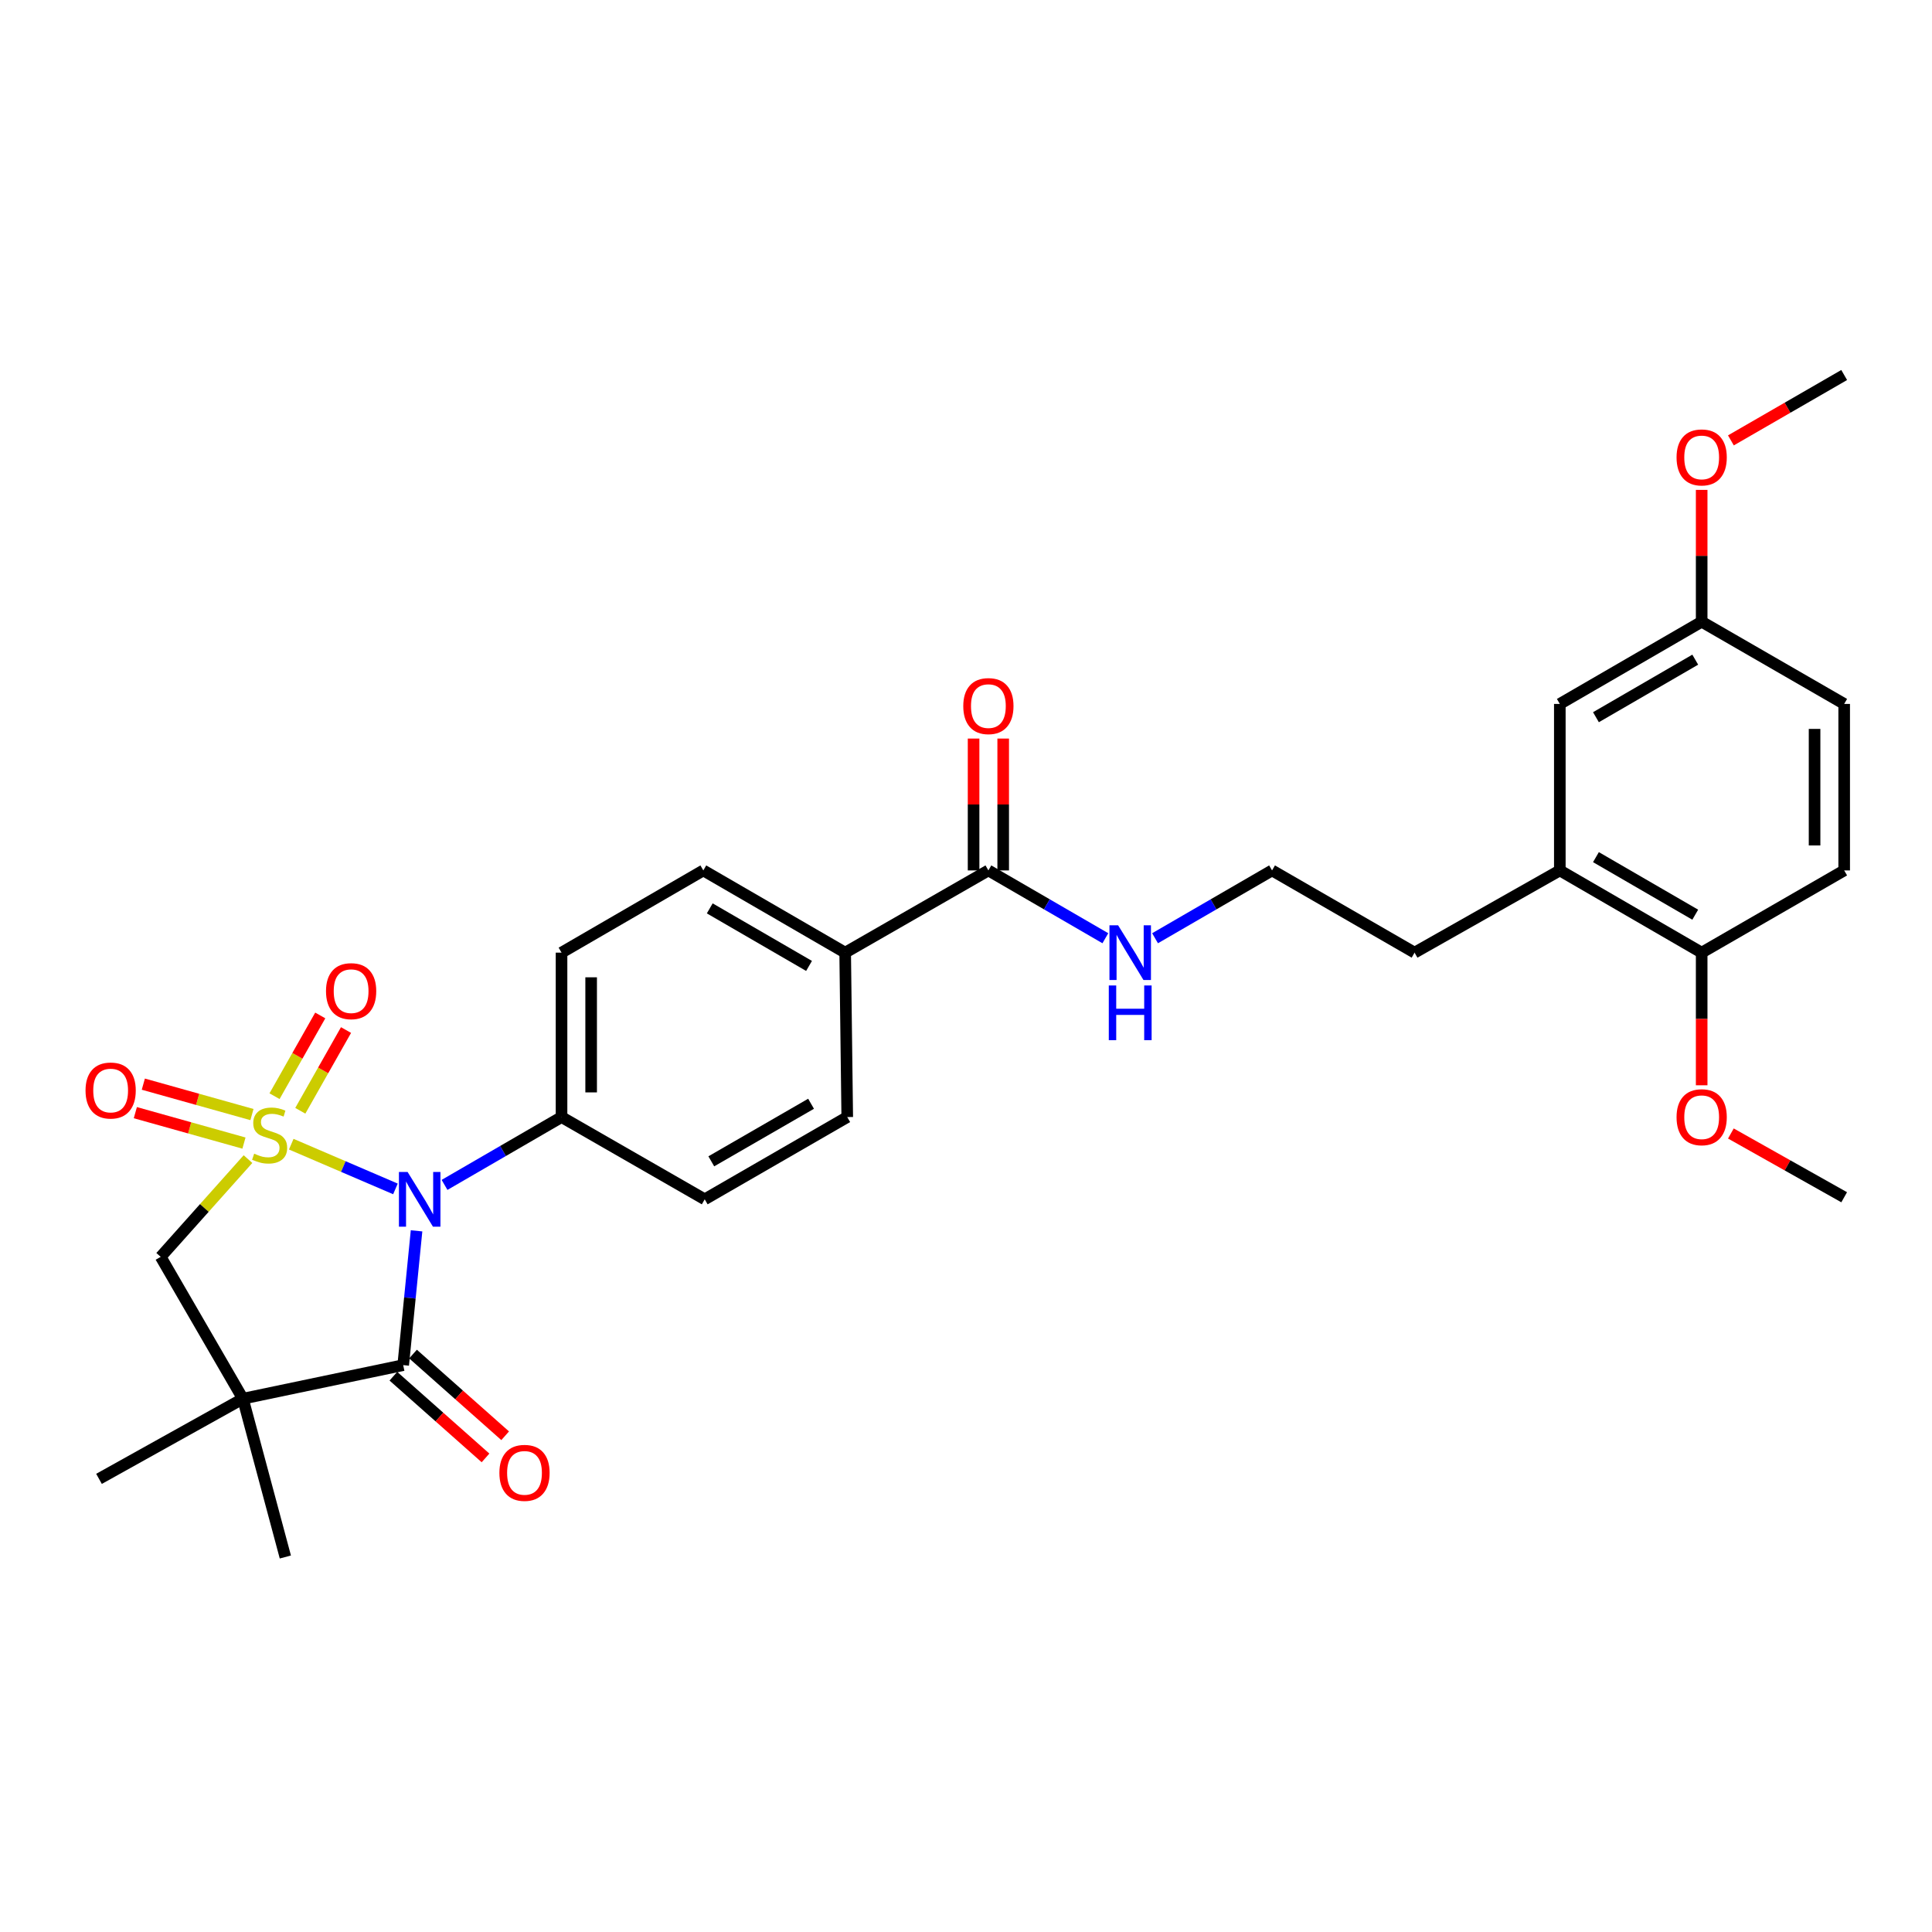 <?xml version='1.0' encoding='iso-8859-1'?>
<svg version='1.1' baseProfile='full'
              xmlns='http://www.w3.org/2000/svg'
                      xmlns:rdkit='http://www.rdkit.org/xml'
                      xmlns:xlink='http://www.w3.org/1999/xlink'
                  xml:space='preserve'
width='1000px' height='1000px' viewBox='0 0 1000 1000'>
<!-- END OF HEADER -->
<rect style='opacity:1.0;fill:#FFFFFF;stroke:none' width='1000' height='1000' x='0' y='0'> </rect>
<path class='bond-0' d='M 150.75,592.225 L 177.715,603.801' style='fill:none;fill-rule:evenodd;stroke:#CCCC00;stroke-width:6px;stroke-linecap:butt;stroke-linejoin:miter;stroke-opacity:1' />
<path class='bond-0' d='M 177.715,603.801 L 204.679,615.376' style='fill:none;fill-rule:evenodd;stroke:#0000FF;stroke-width:6px;stroke-linecap:butt;stroke-linejoin:miter;stroke-opacity:1' />
<path class='bond-3' d='M 128.361,599.951 L 105.763,625.245' style='fill:none;fill-rule:evenodd;stroke:#CCCC00;stroke-width:6px;stroke-linecap:butt;stroke-linejoin:miter;stroke-opacity:1' />
<path class='bond-3' d='M 105.763,625.245 L 83.165,650.539' style='fill:none;fill-rule:evenodd;stroke:#000000;stroke-width:6px;stroke-linecap:butt;stroke-linejoin:miter;stroke-opacity:1' />
<path class='bond-4' d='M 155.434,574.937 L 167.267,554.044' style='fill:none;fill-rule:evenodd;stroke:#CCCC00;stroke-width:6px;stroke-linecap:butt;stroke-linejoin:miter;stroke-opacity:1' />
<path class='bond-4' d='M 167.267,554.044 L 179.1,533.151' style='fill:none;fill-rule:evenodd;stroke:#FF0000;stroke-width:6px;stroke-linecap:butt;stroke-linejoin:miter;stroke-opacity:1' />
<path class='bond-4' d='M 142.098,567.384 L 153.931,546.491' style='fill:none;fill-rule:evenodd;stroke:#CCCC00;stroke-width:6px;stroke-linecap:butt;stroke-linejoin:miter;stroke-opacity:1' />
<path class='bond-4' d='M 153.931,546.491 L 165.764,525.598' style='fill:none;fill-rule:evenodd;stroke:#FF0000;stroke-width:6px;stroke-linecap:butt;stroke-linejoin:miter;stroke-opacity:1' />
<path class='bond-5' d='M 130.408,576.899 L 102.296,569.024' style='fill:none;fill-rule:evenodd;stroke:#CCCC00;stroke-width:6px;stroke-linecap:butt;stroke-linejoin:miter;stroke-opacity:1' />
<path class='bond-5' d='M 102.296,569.024 L 74.184,561.15' style='fill:none;fill-rule:evenodd;stroke:#FF0000;stroke-width:6px;stroke-linecap:butt;stroke-linejoin:miter;stroke-opacity:1' />
<path class='bond-5' d='M 126.274,591.657 L 98.162,583.783' style='fill:none;fill-rule:evenodd;stroke:#CCCC00;stroke-width:6px;stroke-linecap:butt;stroke-linejoin:miter;stroke-opacity:1' />
<path class='bond-5' d='M 98.162,583.783 L 70.05,575.908' style='fill:none;fill-rule:evenodd;stroke:#FF0000;stroke-width:6px;stroke-linecap:butt;stroke-linejoin:miter;stroke-opacity:1' />
<path class='bond-1' d='M 215.606,637.08 L 212.151,671.835' style='fill:none;fill-rule:evenodd;stroke:#0000FF;stroke-width:6px;stroke-linecap:butt;stroke-linejoin:miter;stroke-opacity:1' />
<path class='bond-1' d='M 212.151,671.835 L 208.696,706.591' style='fill:none;fill-rule:evenodd;stroke:#000000;stroke-width:6px;stroke-linecap:butt;stroke-linejoin:miter;stroke-opacity:1' />
<path class='bond-6' d='M 230.09,613.305 L 260.37,595.748' style='fill:none;fill-rule:evenodd;stroke:#0000FF;stroke-width:6px;stroke-linecap:butt;stroke-linejoin:miter;stroke-opacity:1' />
<path class='bond-6' d='M 260.37,595.748 L 290.65,578.19' style='fill:none;fill-rule:evenodd;stroke:#000000;stroke-width:6px;stroke-linecap:butt;stroke-linejoin:miter;stroke-opacity:1' />
<path class='bond-8' d='M 203.612,712.325 L 227.456,733.469' style='fill:none;fill-rule:evenodd;stroke:#000000;stroke-width:6px;stroke-linecap:butt;stroke-linejoin:miter;stroke-opacity:1' />
<path class='bond-8' d='M 227.456,733.469 L 251.301,754.613' style='fill:none;fill-rule:evenodd;stroke:#FF0000;stroke-width:6px;stroke-linecap:butt;stroke-linejoin:miter;stroke-opacity:1' />
<path class='bond-8' d='M 213.781,700.857 L 237.625,722.002' style='fill:none;fill-rule:evenodd;stroke:#000000;stroke-width:6px;stroke-linecap:butt;stroke-linejoin:miter;stroke-opacity:1' />
<path class='bond-8' d='M 237.625,722.002 L 261.47,743.146' style='fill:none;fill-rule:evenodd;stroke:#FF0000;stroke-width:6px;stroke-linecap:butt;stroke-linejoin:miter;stroke-opacity:1' />
<path class='bond-30' d='M 208.696,706.591 L 125.721,723.961' style='fill:none;fill-rule:evenodd;stroke:#000000;stroke-width:6px;stroke-linecap:butt;stroke-linejoin:miter;stroke-opacity:1' />
<path class='bond-2' d='M 125.721,723.961 L 83.165,650.539' style='fill:none;fill-rule:evenodd;stroke:#000000;stroke-width:6px;stroke-linecap:butt;stroke-linejoin:miter;stroke-opacity:1' />
<path class='bond-21' d='M 125.721,723.961 L 147.697,805.897' style='fill:none;fill-rule:evenodd;stroke:#000000;stroke-width:6px;stroke-linecap:butt;stroke-linejoin:miter;stroke-opacity:1' />
<path class='bond-22' d='M 125.721,723.961 L 51.243,765.461' style='fill:none;fill-rule:evenodd;stroke:#000000;stroke-width:6px;stroke-linecap:butt;stroke-linejoin:miter;stroke-opacity:1' />
<path class='bond-14' d='M 290.65,578.19 L 290.65,493.086' style='fill:none;fill-rule:evenodd;stroke:#000000;stroke-width:6px;stroke-linecap:butt;stroke-linejoin:miter;stroke-opacity:1' />
<path class='bond-14' d='M 305.976,565.424 L 305.976,505.852' style='fill:none;fill-rule:evenodd;stroke:#000000;stroke-width:6px;stroke-linecap:butt;stroke-linejoin:miter;stroke-opacity:1' />
<path class='bond-15' d='M 290.65,578.19 L 364.761,620.763' style='fill:none;fill-rule:evenodd;stroke:#000000;stroke-width:6px;stroke-linecap:butt;stroke-linejoin:miter;stroke-opacity:1' />
<path class='bond-7' d='M 511.588,450.53 L 437.459,493.086' style='fill:none;fill-rule:evenodd;stroke:#000000;stroke-width:6px;stroke-linecap:butt;stroke-linejoin:miter;stroke-opacity:1' />
<path class='bond-13' d='M 519.251,450.53 L 519.251,416.405' style='fill:none;fill-rule:evenodd;stroke:#000000;stroke-width:6px;stroke-linecap:butt;stroke-linejoin:miter;stroke-opacity:1' />
<path class='bond-13' d='M 519.251,416.405 L 519.251,382.28' style='fill:none;fill-rule:evenodd;stroke:#FF0000;stroke-width:6px;stroke-linecap:butt;stroke-linejoin:miter;stroke-opacity:1' />
<path class='bond-13' d='M 503.925,450.53 L 503.925,416.405' style='fill:none;fill-rule:evenodd;stroke:#000000;stroke-width:6px;stroke-linecap:butt;stroke-linejoin:miter;stroke-opacity:1' />
<path class='bond-13' d='M 503.925,416.405 L 503.925,382.28' style='fill:none;fill-rule:evenodd;stroke:#FF0000;stroke-width:6px;stroke-linecap:butt;stroke-linejoin:miter;stroke-opacity:1' />
<path class='bond-18' d='M 511.588,450.53 L 541.86,468.08' style='fill:none;fill-rule:evenodd;stroke:#000000;stroke-width:6px;stroke-linecap:butt;stroke-linejoin:miter;stroke-opacity:1' />
<path class='bond-18' d='M 541.86,468.08 L 572.131,485.63' style='fill:none;fill-rule:evenodd;stroke:#0000FF;stroke-width:6px;stroke-linecap:butt;stroke-linejoin:miter;stroke-opacity:1' />
<path class='bond-9' d='M 807.361,450.53 L 732.177,493.086' style='fill:none;fill-rule:evenodd;stroke:#000000;stroke-width:6px;stroke-linecap:butt;stroke-linejoin:miter;stroke-opacity:1' />
<path class='bond-11' d='M 807.361,450.53 L 880.783,493.086' style='fill:none;fill-rule:evenodd;stroke:#000000;stroke-width:6px;stroke-linecap:butt;stroke-linejoin:miter;stroke-opacity:1' />
<path class='bond-11' d='M 826.06,443.653 L 877.455,473.443' style='fill:none;fill-rule:evenodd;stroke:#000000;stroke-width:6px;stroke-linecap:butt;stroke-linejoin:miter;stroke-opacity:1' />
<path class='bond-12' d='M 807.361,450.53 L 807.361,364.353' style='fill:none;fill-rule:evenodd;stroke:#000000;stroke-width:6px;stroke-linecap:butt;stroke-linejoin:miter;stroke-opacity:1' />
<path class='bond-10' d='M 437.459,493.086 L 438.532,578.19' style='fill:none;fill-rule:evenodd;stroke:#000000;stroke-width:6px;stroke-linecap:butt;stroke-linejoin:miter;stroke-opacity:1' />
<path class='bond-31' d='M 437.459,493.086 L 364.038,450.53' style='fill:none;fill-rule:evenodd;stroke:#000000;stroke-width:6px;stroke-linecap:butt;stroke-linejoin:miter;stroke-opacity:1' />
<path class='bond-31' d='M 418.76,499.963 L 367.365,470.173' style='fill:none;fill-rule:evenodd;stroke:#000000;stroke-width:6px;stroke-linecap:butt;stroke-linejoin:miter;stroke-opacity:1' />
<path class='bond-19' d='M 880.783,493.086 L 954.545,450.53' style='fill:none;fill-rule:evenodd;stroke:#000000;stroke-width:6px;stroke-linecap:butt;stroke-linejoin:miter;stroke-opacity:1' />
<path class='bond-24' d='M 880.783,493.086 L 880.783,527.414' style='fill:none;fill-rule:evenodd;stroke:#000000;stroke-width:6px;stroke-linecap:butt;stroke-linejoin:miter;stroke-opacity:1' />
<path class='bond-24' d='M 880.783,527.414 L 880.783,561.742' style='fill:none;fill-rule:evenodd;stroke:#FF0000;stroke-width:6px;stroke-linecap:butt;stroke-linejoin:miter;stroke-opacity:1' />
<path class='bond-20' d='M 807.361,364.353 L 880.783,321.797' style='fill:none;fill-rule:evenodd;stroke:#000000;stroke-width:6px;stroke-linecap:butt;stroke-linejoin:miter;stroke-opacity:1' />
<path class='bond-20' d='M 826.06,371.23 L 877.455,341.44' style='fill:none;fill-rule:evenodd;stroke:#000000;stroke-width:6px;stroke-linecap:butt;stroke-linejoin:miter;stroke-opacity:1' />
<path class='bond-16' d='M 290.65,493.086 L 364.038,450.53' style='fill:none;fill-rule:evenodd;stroke:#000000;stroke-width:6px;stroke-linecap:butt;stroke-linejoin:miter;stroke-opacity:1' />
<path class='bond-17' d='M 364.761,620.763 L 438.532,578.19' style='fill:none;fill-rule:evenodd;stroke:#000000;stroke-width:6px;stroke-linecap:butt;stroke-linejoin:miter;stroke-opacity:1' />
<path class='bond-17' d='M 368.166,601.103 L 419.806,571.302' style='fill:none;fill-rule:evenodd;stroke:#000000;stroke-width:6px;stroke-linecap:butt;stroke-linejoin:miter;stroke-opacity:1' />
<path class='bond-25' d='M 597.854,485.631 L 628.134,468.081' style='fill:none;fill-rule:evenodd;stroke:#0000FF;stroke-width:6px;stroke-linecap:butt;stroke-linejoin:miter;stroke-opacity:1' />
<path class='bond-25' d='M 628.134,468.081 L 658.414,450.53' style='fill:none;fill-rule:evenodd;stroke:#000000;stroke-width:6px;stroke-linecap:butt;stroke-linejoin:miter;stroke-opacity:1' />
<path class='bond-32' d='M 954.545,450.53 L 954.545,364.353' style='fill:none;fill-rule:evenodd;stroke:#000000;stroke-width:6px;stroke-linecap:butt;stroke-linejoin:miter;stroke-opacity:1' />
<path class='bond-32' d='M 939.219,437.603 L 939.219,377.28' style='fill:none;fill-rule:evenodd;stroke:#000000;stroke-width:6px;stroke-linecap:butt;stroke-linejoin:miter;stroke-opacity:1' />
<path class='bond-23' d='M 880.783,321.797 L 954.545,364.353' style='fill:none;fill-rule:evenodd;stroke:#000000;stroke-width:6px;stroke-linecap:butt;stroke-linejoin:miter;stroke-opacity:1' />
<path class='bond-26' d='M 880.783,321.797 L 880.783,287.68' style='fill:none;fill-rule:evenodd;stroke:#000000;stroke-width:6px;stroke-linecap:butt;stroke-linejoin:miter;stroke-opacity:1' />
<path class='bond-26' d='M 880.783,287.68 L 880.783,253.564' style='fill:none;fill-rule:evenodd;stroke:#FF0000;stroke-width:6px;stroke-linecap:butt;stroke-linejoin:miter;stroke-opacity:1' />
<path class='bond-28' d='M 895.899,586.696 L 925.222,603.198' style='fill:none;fill-rule:evenodd;stroke:#FF0000;stroke-width:6px;stroke-linecap:butt;stroke-linejoin:miter;stroke-opacity:1' />
<path class='bond-28' d='M 925.222,603.198 L 954.545,619.699' style='fill:none;fill-rule:evenodd;stroke:#000000;stroke-width:6px;stroke-linecap:butt;stroke-linejoin:miter;stroke-opacity:1' />
<path class='bond-27' d='M 658.414,450.53 L 732.177,493.086' style='fill:none;fill-rule:evenodd;stroke:#000000;stroke-width:6px;stroke-linecap:butt;stroke-linejoin:miter;stroke-opacity:1' />
<path class='bond-29' d='M 895.912,227.944 L 925.229,211.023' style='fill:none;fill-rule:evenodd;stroke:#FF0000;stroke-width:6px;stroke-linecap:butt;stroke-linejoin:miter;stroke-opacity:1' />
<path class='bond-29' d='M 925.229,211.023 L 954.545,194.103' style='fill:none;fill-rule:evenodd;stroke:#000000;stroke-width:6px;stroke-linecap:butt;stroke-linejoin:miter;stroke-opacity:1' />
<path  class='atom-0' d='M 131.557 597.14
Q 131.877 597.26, 133.197 597.82
Q 134.517 598.38, 135.957 598.74
Q 137.437 599.06, 138.877 599.06
Q 141.557 599.06, 143.117 597.78
Q 144.677 596.46, 144.677 594.18
Q 144.677 592.62, 143.877 591.66
Q 143.117 590.7, 141.917 590.18
Q 140.717 589.66, 138.717 589.06
Q 136.197 588.3, 134.677 587.58
Q 133.197 586.86, 132.117 585.34
Q 131.077 583.82, 131.077 581.26
Q 131.077 577.7, 133.477 575.5
Q 135.917 573.3, 140.717 573.3
Q 143.997 573.3, 147.717 574.86
L 146.797 577.94
Q 143.397 576.54, 140.837 576.54
Q 138.077 576.54, 136.557 577.7
Q 135.037 578.82, 135.077 580.78
Q 135.077 582.3, 135.837 583.22
Q 136.637 584.14, 137.757 584.66
Q 138.917 585.18, 140.837 585.78
Q 143.397 586.58, 144.917 587.38
Q 146.437 588.18, 147.517 589.82
Q 148.637 591.42, 148.637 594.18
Q 148.637 598.1, 145.997 600.22
Q 143.397 602.3, 139.037 602.3
Q 136.517 602.3, 134.597 601.74
Q 132.717 601.22, 130.477 600.3
L 131.557 597.14
' fill='#CCCC00'/>
<path  class='atom-1' d='M 210.968 606.603
L 220.248 621.603
Q 221.168 623.083, 222.648 625.763
Q 224.128 628.443, 224.208 628.603
L 224.208 606.603
L 227.968 606.603
L 227.968 634.923
L 224.088 634.923
L 214.128 618.523
Q 212.968 616.603, 211.728 614.403
Q 210.528 612.203, 210.168 611.523
L 210.168 634.923
L 206.488 634.923
L 206.488 606.603
L 210.968 606.603
' fill='#0000FF'/>
<path  class='atom-5' d='M 168.739 513.022
Q 168.739 506.222, 172.099 502.422
Q 175.459 498.622, 181.739 498.622
Q 188.019 498.622, 191.379 502.422
Q 194.739 506.222, 194.739 513.022
Q 194.739 519.902, 191.339 523.822
Q 187.939 527.702, 181.739 527.702
Q 175.499 527.702, 172.099 523.822
Q 168.739 519.942, 168.739 513.022
M 181.739 524.502
Q 186.059 524.502, 188.379 521.622
Q 190.739 518.702, 190.739 513.022
Q 190.739 507.462, 188.379 504.662
Q 186.059 501.822, 181.739 501.822
Q 177.419 501.822, 175.059 504.622
Q 172.739 507.422, 172.739 513.022
Q 172.739 518.742, 175.059 521.622
Q 177.419 524.502, 181.739 524.502
' fill='#FF0000'/>
<path  class='atom-6' d='M 44.272 564.451
Q 44.272 557.651, 47.632 553.851
Q 50.992 550.051, 57.272 550.051
Q 63.552 550.051, 66.912 553.851
Q 70.272 557.651, 70.272 564.451
Q 70.272 571.331, 66.872 575.251
Q 63.472 579.131, 57.272 579.131
Q 51.032 579.131, 47.632 575.251
Q 44.272 571.371, 44.272 564.451
M 57.272 575.931
Q 61.592 575.931, 63.912 573.051
Q 66.272 570.131, 66.272 564.451
Q 66.272 558.891, 63.912 556.091
Q 61.592 553.251, 57.272 553.251
Q 52.952 553.251, 50.592 556.051
Q 48.272 558.851, 48.272 564.451
Q 48.272 570.171, 50.592 573.051
Q 52.952 575.931, 57.272 575.931
' fill='#FF0000'/>
<path  class='atom-9' d='M 258.483 762.348
Q 258.483 755.548, 261.843 751.748
Q 265.203 747.948, 271.483 747.948
Q 277.763 747.948, 281.123 751.748
Q 284.483 755.548, 284.483 762.348
Q 284.483 769.228, 281.083 773.148
Q 277.683 777.028, 271.483 777.028
Q 265.243 777.028, 261.843 773.148
Q 258.483 769.268, 258.483 762.348
M 271.483 773.828
Q 275.803 773.828, 278.123 770.948
Q 280.483 768.028, 280.483 762.348
Q 280.483 756.788, 278.123 753.988
Q 275.803 751.148, 271.483 751.148
Q 267.163 751.148, 264.803 753.948
Q 262.483 756.748, 262.483 762.348
Q 262.483 768.068, 264.803 770.948
Q 267.163 773.828, 271.483 773.828
' fill='#FF0000'/>
<path  class='atom-14' d='M 498.588 365.472
Q 498.588 358.672, 501.948 354.872
Q 505.308 351.072, 511.588 351.072
Q 517.868 351.072, 521.228 354.872
Q 524.588 358.672, 524.588 365.472
Q 524.588 372.352, 521.188 376.272
Q 517.788 380.152, 511.588 380.152
Q 505.348 380.152, 501.948 376.272
Q 498.588 372.392, 498.588 365.472
M 511.588 376.952
Q 515.908 376.952, 518.228 374.072
Q 520.588 371.152, 520.588 365.472
Q 520.588 359.912, 518.228 357.112
Q 515.908 354.272, 511.588 354.272
Q 507.268 354.272, 504.908 357.072
Q 502.588 359.872, 502.588 365.472
Q 502.588 371.192, 504.908 374.072
Q 507.268 376.952, 511.588 376.952
' fill='#FF0000'/>
<path  class='atom-19' d='M 578.733 478.926
L 588.013 493.926
Q 588.933 495.406, 590.413 498.086
Q 591.893 500.766, 591.973 500.926
L 591.973 478.926
L 595.733 478.926
L 595.733 507.246
L 591.853 507.246
L 581.893 490.846
Q 580.733 488.926, 579.493 486.726
Q 578.293 484.526, 577.933 483.846
L 577.933 507.246
L 574.253 507.246
L 574.253 478.926
L 578.733 478.926
' fill='#0000FF'/>
<path  class='atom-19' d='M 573.913 510.078
L 577.753 510.078
L 577.753 522.118
L 592.233 522.118
L 592.233 510.078
L 596.073 510.078
L 596.073 538.398
L 592.233 538.398
L 592.233 525.318
L 577.753 525.318
L 577.753 538.398
L 573.913 538.398
L 573.913 510.078
' fill='#0000FF'/>
<path  class='atom-25' d='M 867.783 578.27
Q 867.783 571.47, 871.143 567.67
Q 874.503 563.87, 880.783 563.87
Q 887.063 563.87, 890.423 567.67
Q 893.783 571.47, 893.783 578.27
Q 893.783 585.15, 890.383 589.07
Q 886.983 592.95, 880.783 592.95
Q 874.543 592.95, 871.143 589.07
Q 867.783 585.19, 867.783 578.27
M 880.783 589.75
Q 885.103 589.75, 887.423 586.87
Q 889.783 583.95, 889.783 578.27
Q 889.783 572.71, 887.423 569.91
Q 885.103 567.07, 880.783 567.07
Q 876.463 567.07, 874.103 569.87
Q 871.783 572.67, 871.783 578.27
Q 871.783 583.99, 874.103 586.87
Q 876.463 589.75, 880.783 589.75
' fill='#FF0000'/>
<path  class='atom-27' d='M 867.783 236.756
Q 867.783 229.956, 871.143 226.156
Q 874.503 222.356, 880.783 222.356
Q 887.063 222.356, 890.423 226.156
Q 893.783 229.956, 893.783 236.756
Q 893.783 243.636, 890.383 247.556
Q 886.983 251.436, 880.783 251.436
Q 874.543 251.436, 871.143 247.556
Q 867.783 243.676, 867.783 236.756
M 880.783 248.236
Q 885.103 248.236, 887.423 245.356
Q 889.783 242.436, 889.783 236.756
Q 889.783 231.196, 887.423 228.396
Q 885.103 225.556, 880.783 225.556
Q 876.463 225.556, 874.103 228.356
Q 871.783 231.156, 871.783 236.756
Q 871.783 242.476, 874.103 245.356
Q 876.463 248.236, 880.783 248.236
' fill='#FF0000'/>
</svg>
